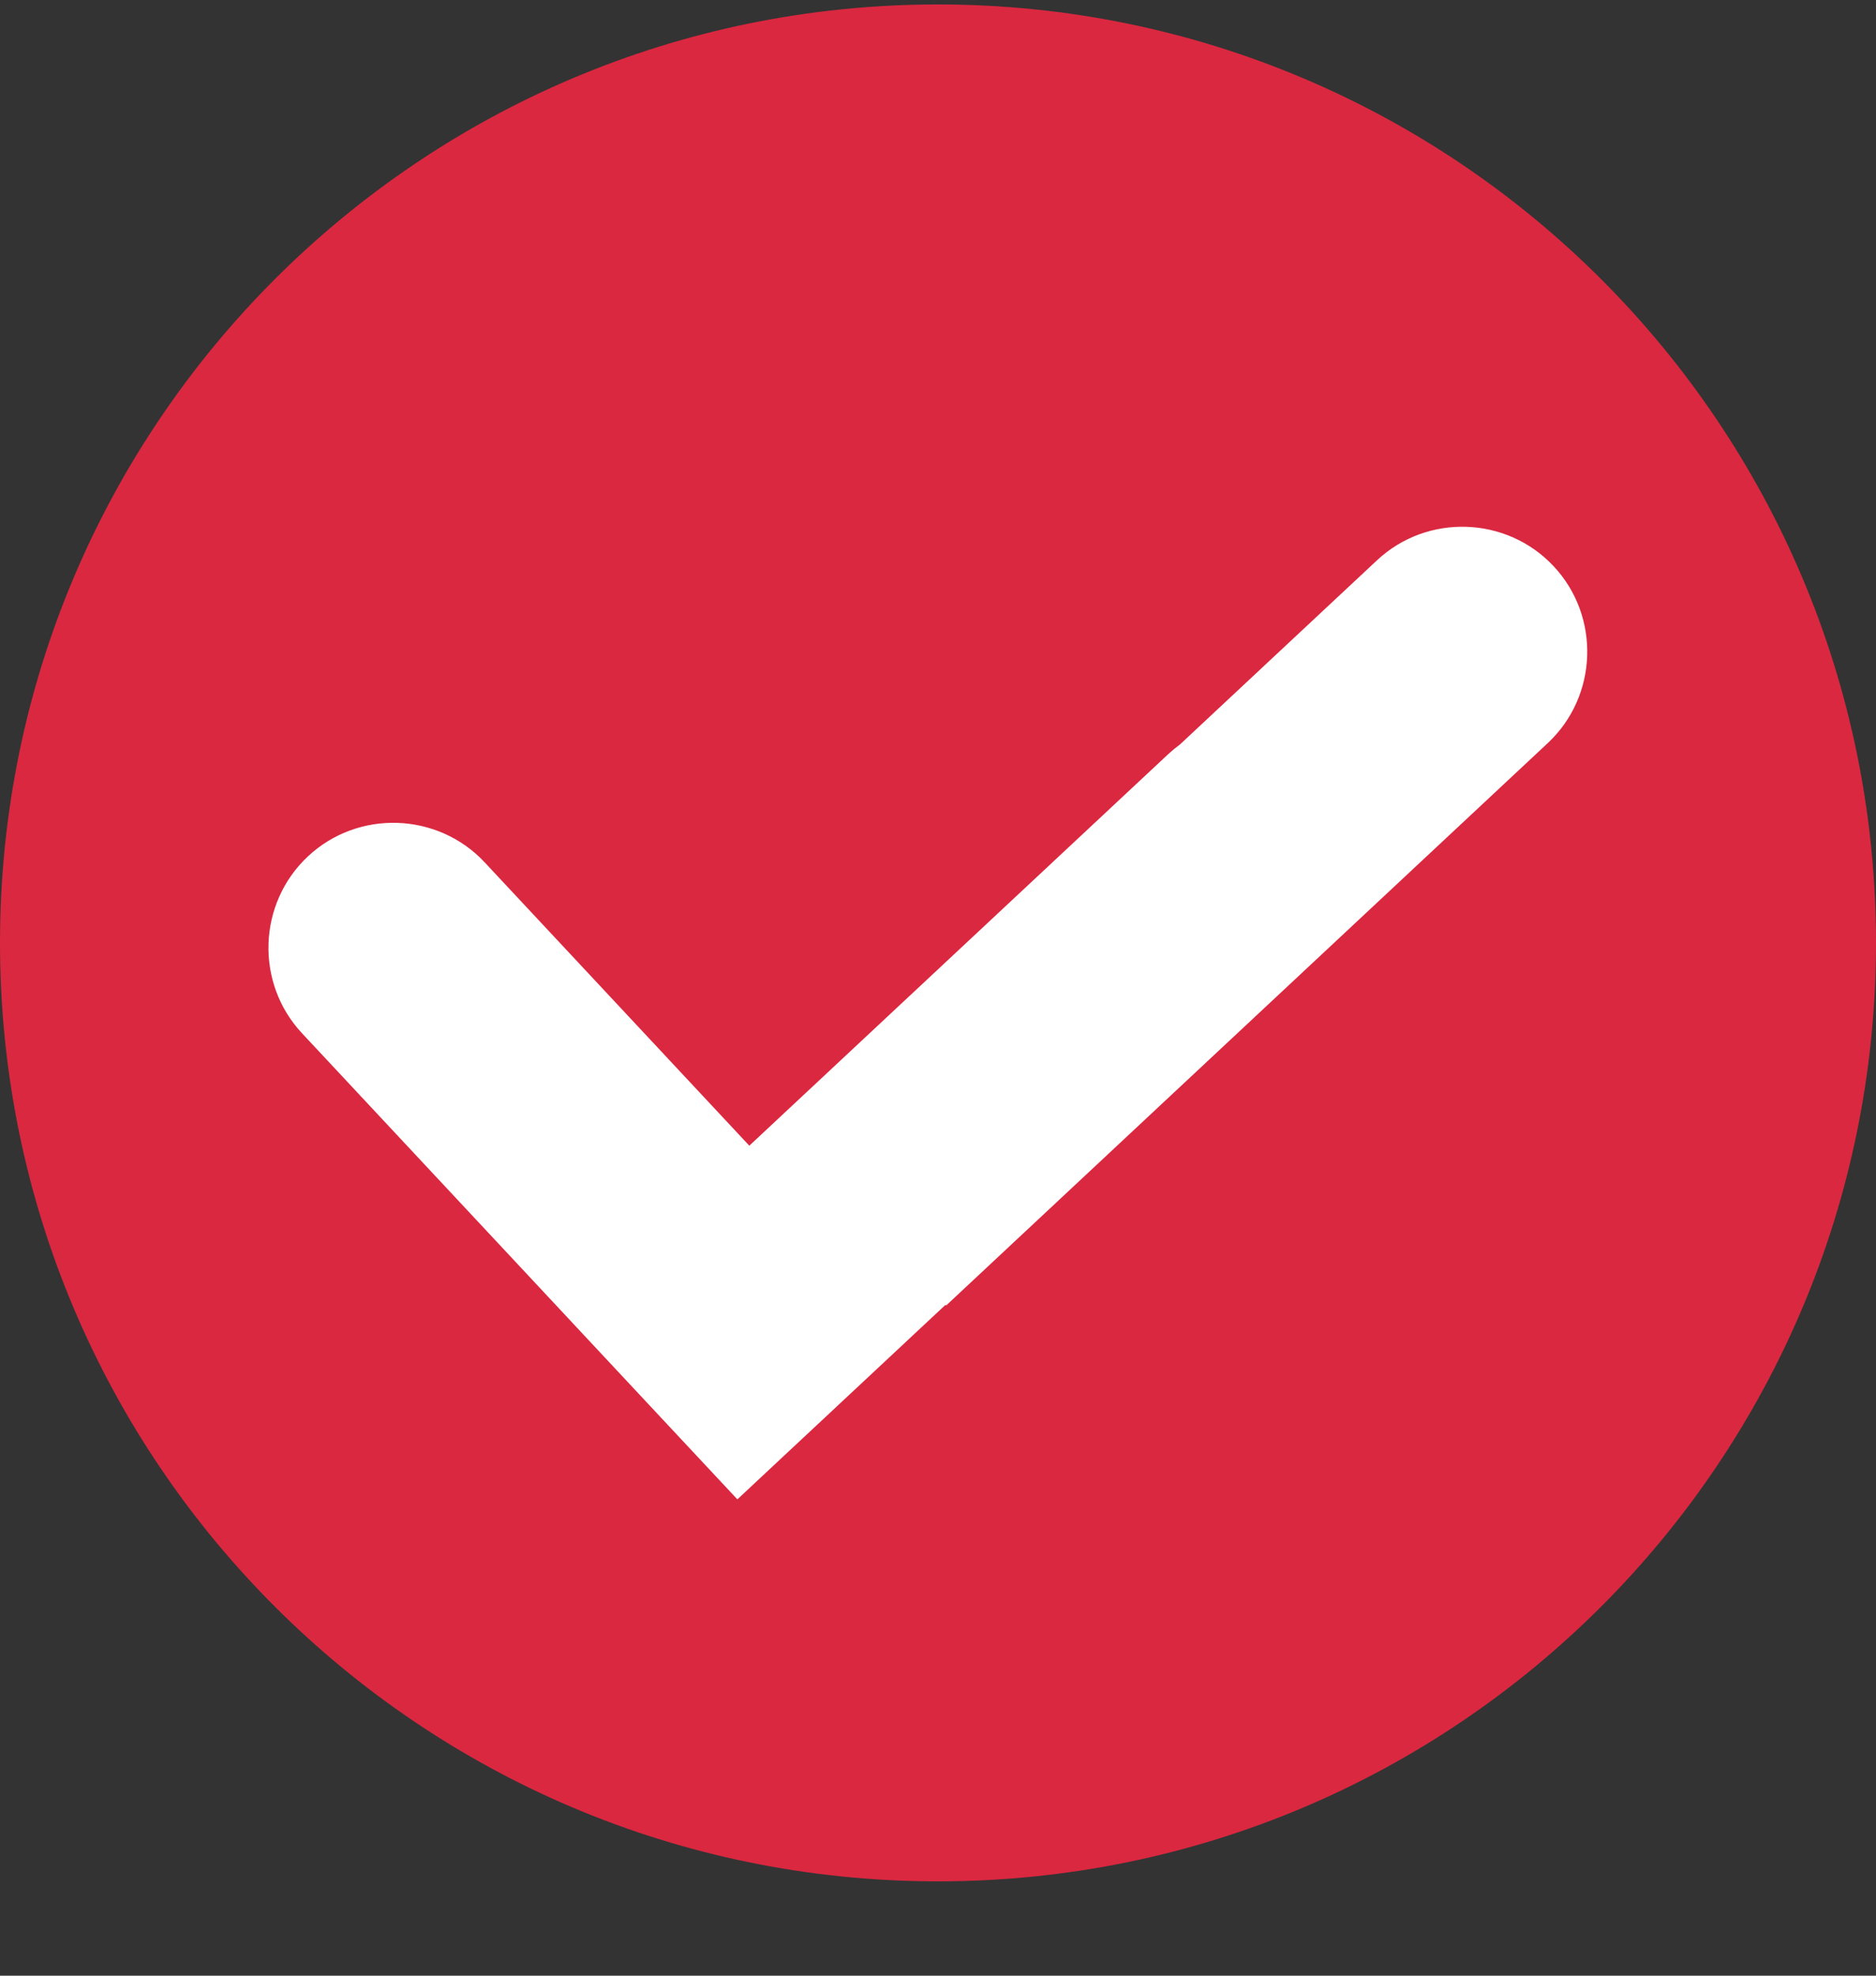 <svg xmlns="http://www.w3.org/2000/svg" width="19" height="20" viewBox="0 0 19 20" fill="none"><rect x="0" y="0" width="19" height="20" fill="#333333" stroke="none"/><path d="M9.5 19.045C14.747 19.045 19 14.792 19 9.545C19 4.298 14.747 0.045 9.5 0.045C4.253 0.045 0 4.298 0 9.545C0 14.792 4.253 19.045 9.5 19.045Z" fill="#DA2840"></path><path fill-rule="evenodd" clip-rule="evenodd" d="M6.533 14.178L3.058 10.459C2.583 9.95 2.61 9.145 3.119 8.669C3.628 8.193 4.434 8.221 4.909 8.73L7.589 11.598L11.832 7.634C11.87 7.599 11.91 7.566 11.951 7.536L13.946 5.672C14.455 5.196 15.261 5.224 15.736 5.733C16.212 6.242 16.184 7.048 15.675 7.523L9.582 13.216L9.576 13.209L7.468 15.178L6.533 14.178Z" fill="white"></path></svg>